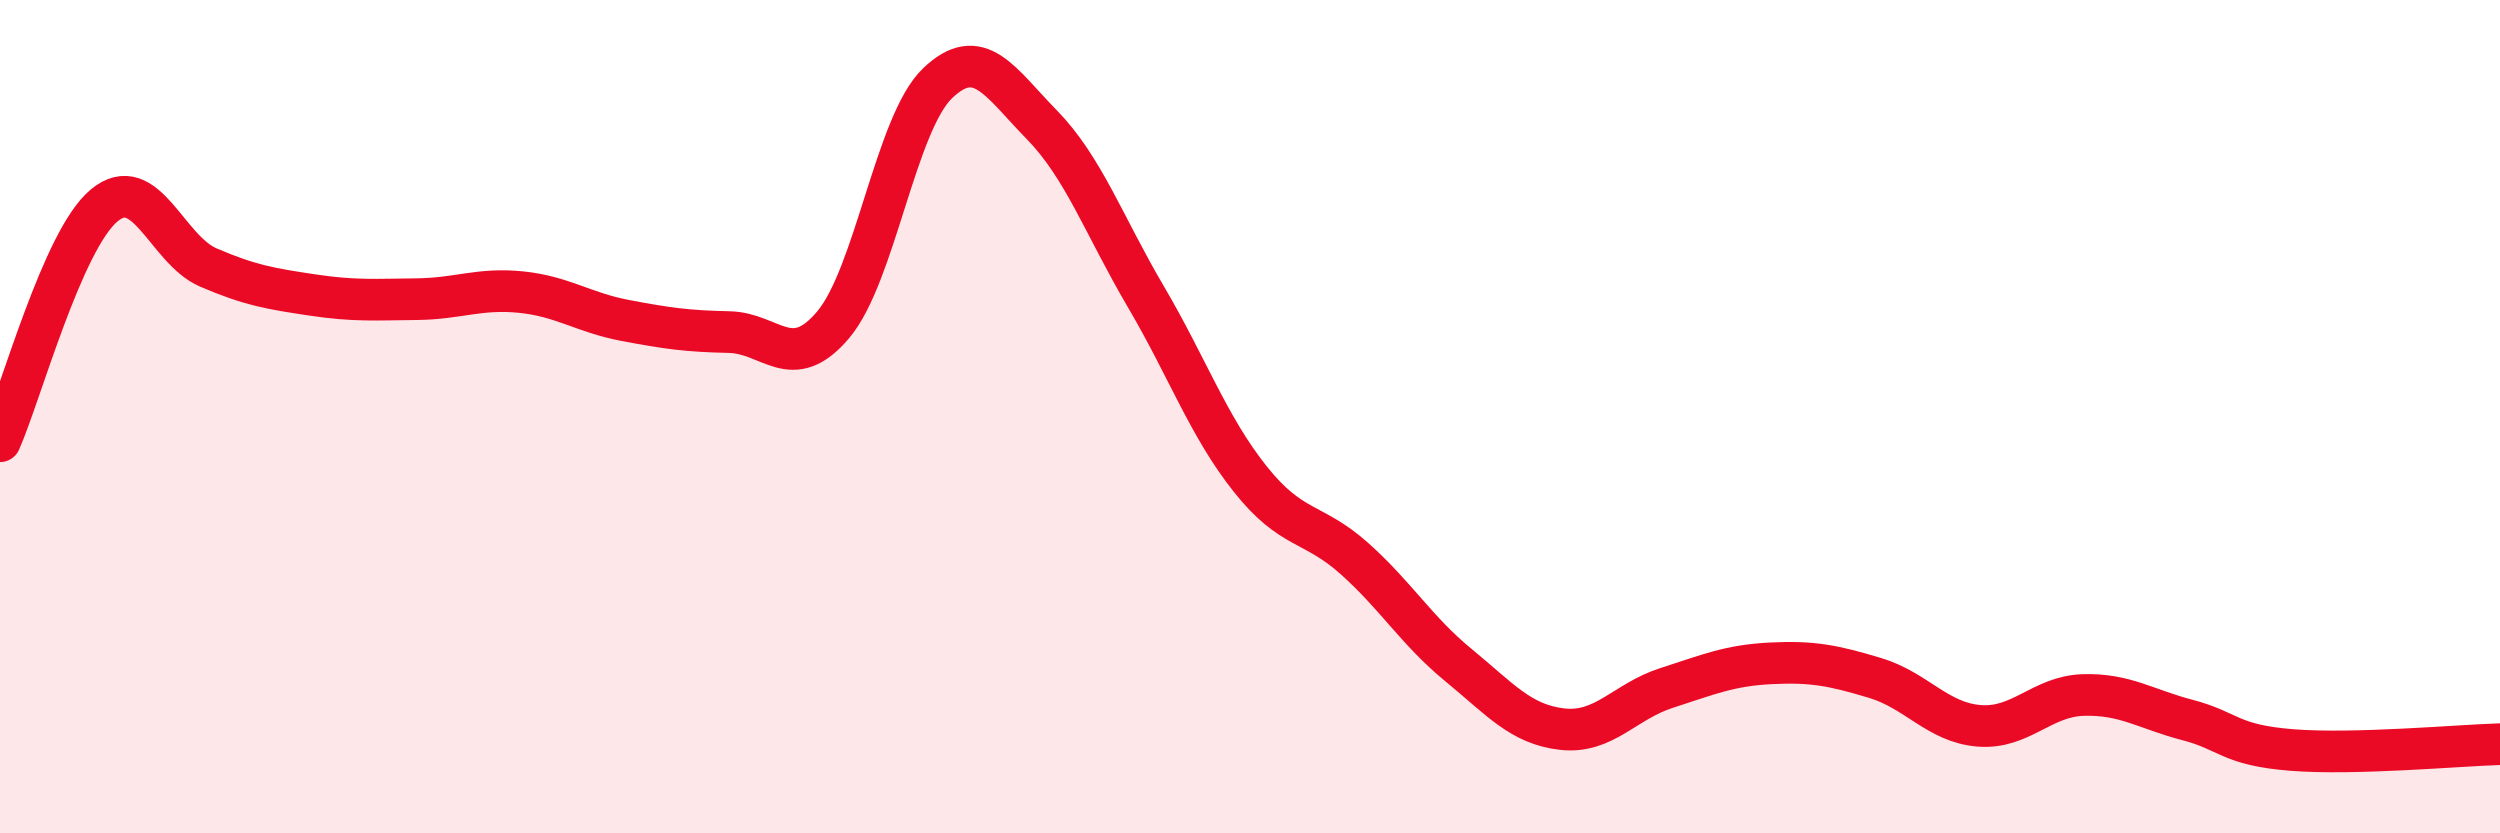
    <svg width="60" height="20" viewBox="0 0 60 20" xmlns="http://www.w3.org/2000/svg">
      <path
        d="M 0,10.59 C 0.5,9.46 1.5,5.76 2.5,4.93 C 3.5,4.1 4,5.99 5,6.42 C 6,6.85 6.5,6.93 7.5,7.08 C 8.5,7.23 9,7.19 10,7.18 C 11,7.17 11.5,6.91 12.5,7.01 C 13.5,7.11 14,7.5 15,7.69 C 16,7.88 16.5,7.95 17.5,7.97 C 18.5,7.99 19,8.98 20,7.79 C 21,6.6 21.5,2.96 22.5,2 C 23.5,1.04 24,1.97 25,2.99 C 26,4.01 26.5,5.42 27.5,7.12 C 28.5,8.82 29,10.23 30,11.49 C 31,12.75 31.5,12.51 32.5,13.4 C 33.5,14.29 34,15.14 35,15.96 C 36,16.78 36.5,17.39 37.5,17.5 C 38.5,17.61 39,16.83 40,16.51 C 41,16.19 41.5,15.97 42.5,15.92 C 43.5,15.87 44,15.97 45,16.27 C 46,16.57 46.5,17.34 47.5,17.42 C 48.5,17.5 49,16.71 50,16.68 C 51,16.65 51.5,17.02 52.5,17.28 C 53.5,17.54 53.5,17.88 55,18 C 56.5,18.12 59,17.89 60,17.86L60 20L0 20Z"
        fill="#EB0A25"
        opacity="0.1"
        stroke-linecap="round"
        stroke-linejoin="round"
      />
      <path
        d="M 0,10.59 C 0.5,9.46 1.5,5.76 2.5,4.93 C 3.5,4.1 4,5.99 5,6.42 C 6,6.85 6.5,6.93 7.5,7.08 C 8.5,7.23 9,7.19 10,7.18 C 11,7.17 11.5,6.91 12.5,7.01 C 13.5,7.11 14,7.5 15,7.69 C 16,7.88 16.5,7.95 17.5,7.97 C 18.5,7.99 19,8.98 20,7.79 C 21,6.6 21.5,2.96 22.5,2 C 23.5,1.04 24,1.97 25,2.99 C 26,4.01 26.5,5.42 27.5,7.12 C 28.5,8.82 29,10.23 30,11.49 C 31,12.75 31.5,12.51 32.5,13.4 C 33.5,14.29 34,15.14 35,15.96 C 36,16.78 36.5,17.39 37.5,17.5 C 38.5,17.61 39,16.83 40,16.51 C 41,16.19 41.5,15.97 42.5,15.92 C 43.5,15.87 44,15.97 45,16.27 C 46,16.57 46.5,17.34 47.5,17.42 C 48.5,17.5 49,16.71 50,16.68 C 51,16.65 51.5,17.02 52.5,17.28 C 53.5,17.54 53.5,17.88 55,18 C 56.5,18.12 59,17.89 60,17.86"
        stroke="#EB0A25"
        stroke-width="1"
        fill="none"
        stroke-linecap="round"
        stroke-linejoin="round"
      />
    </svg>
  